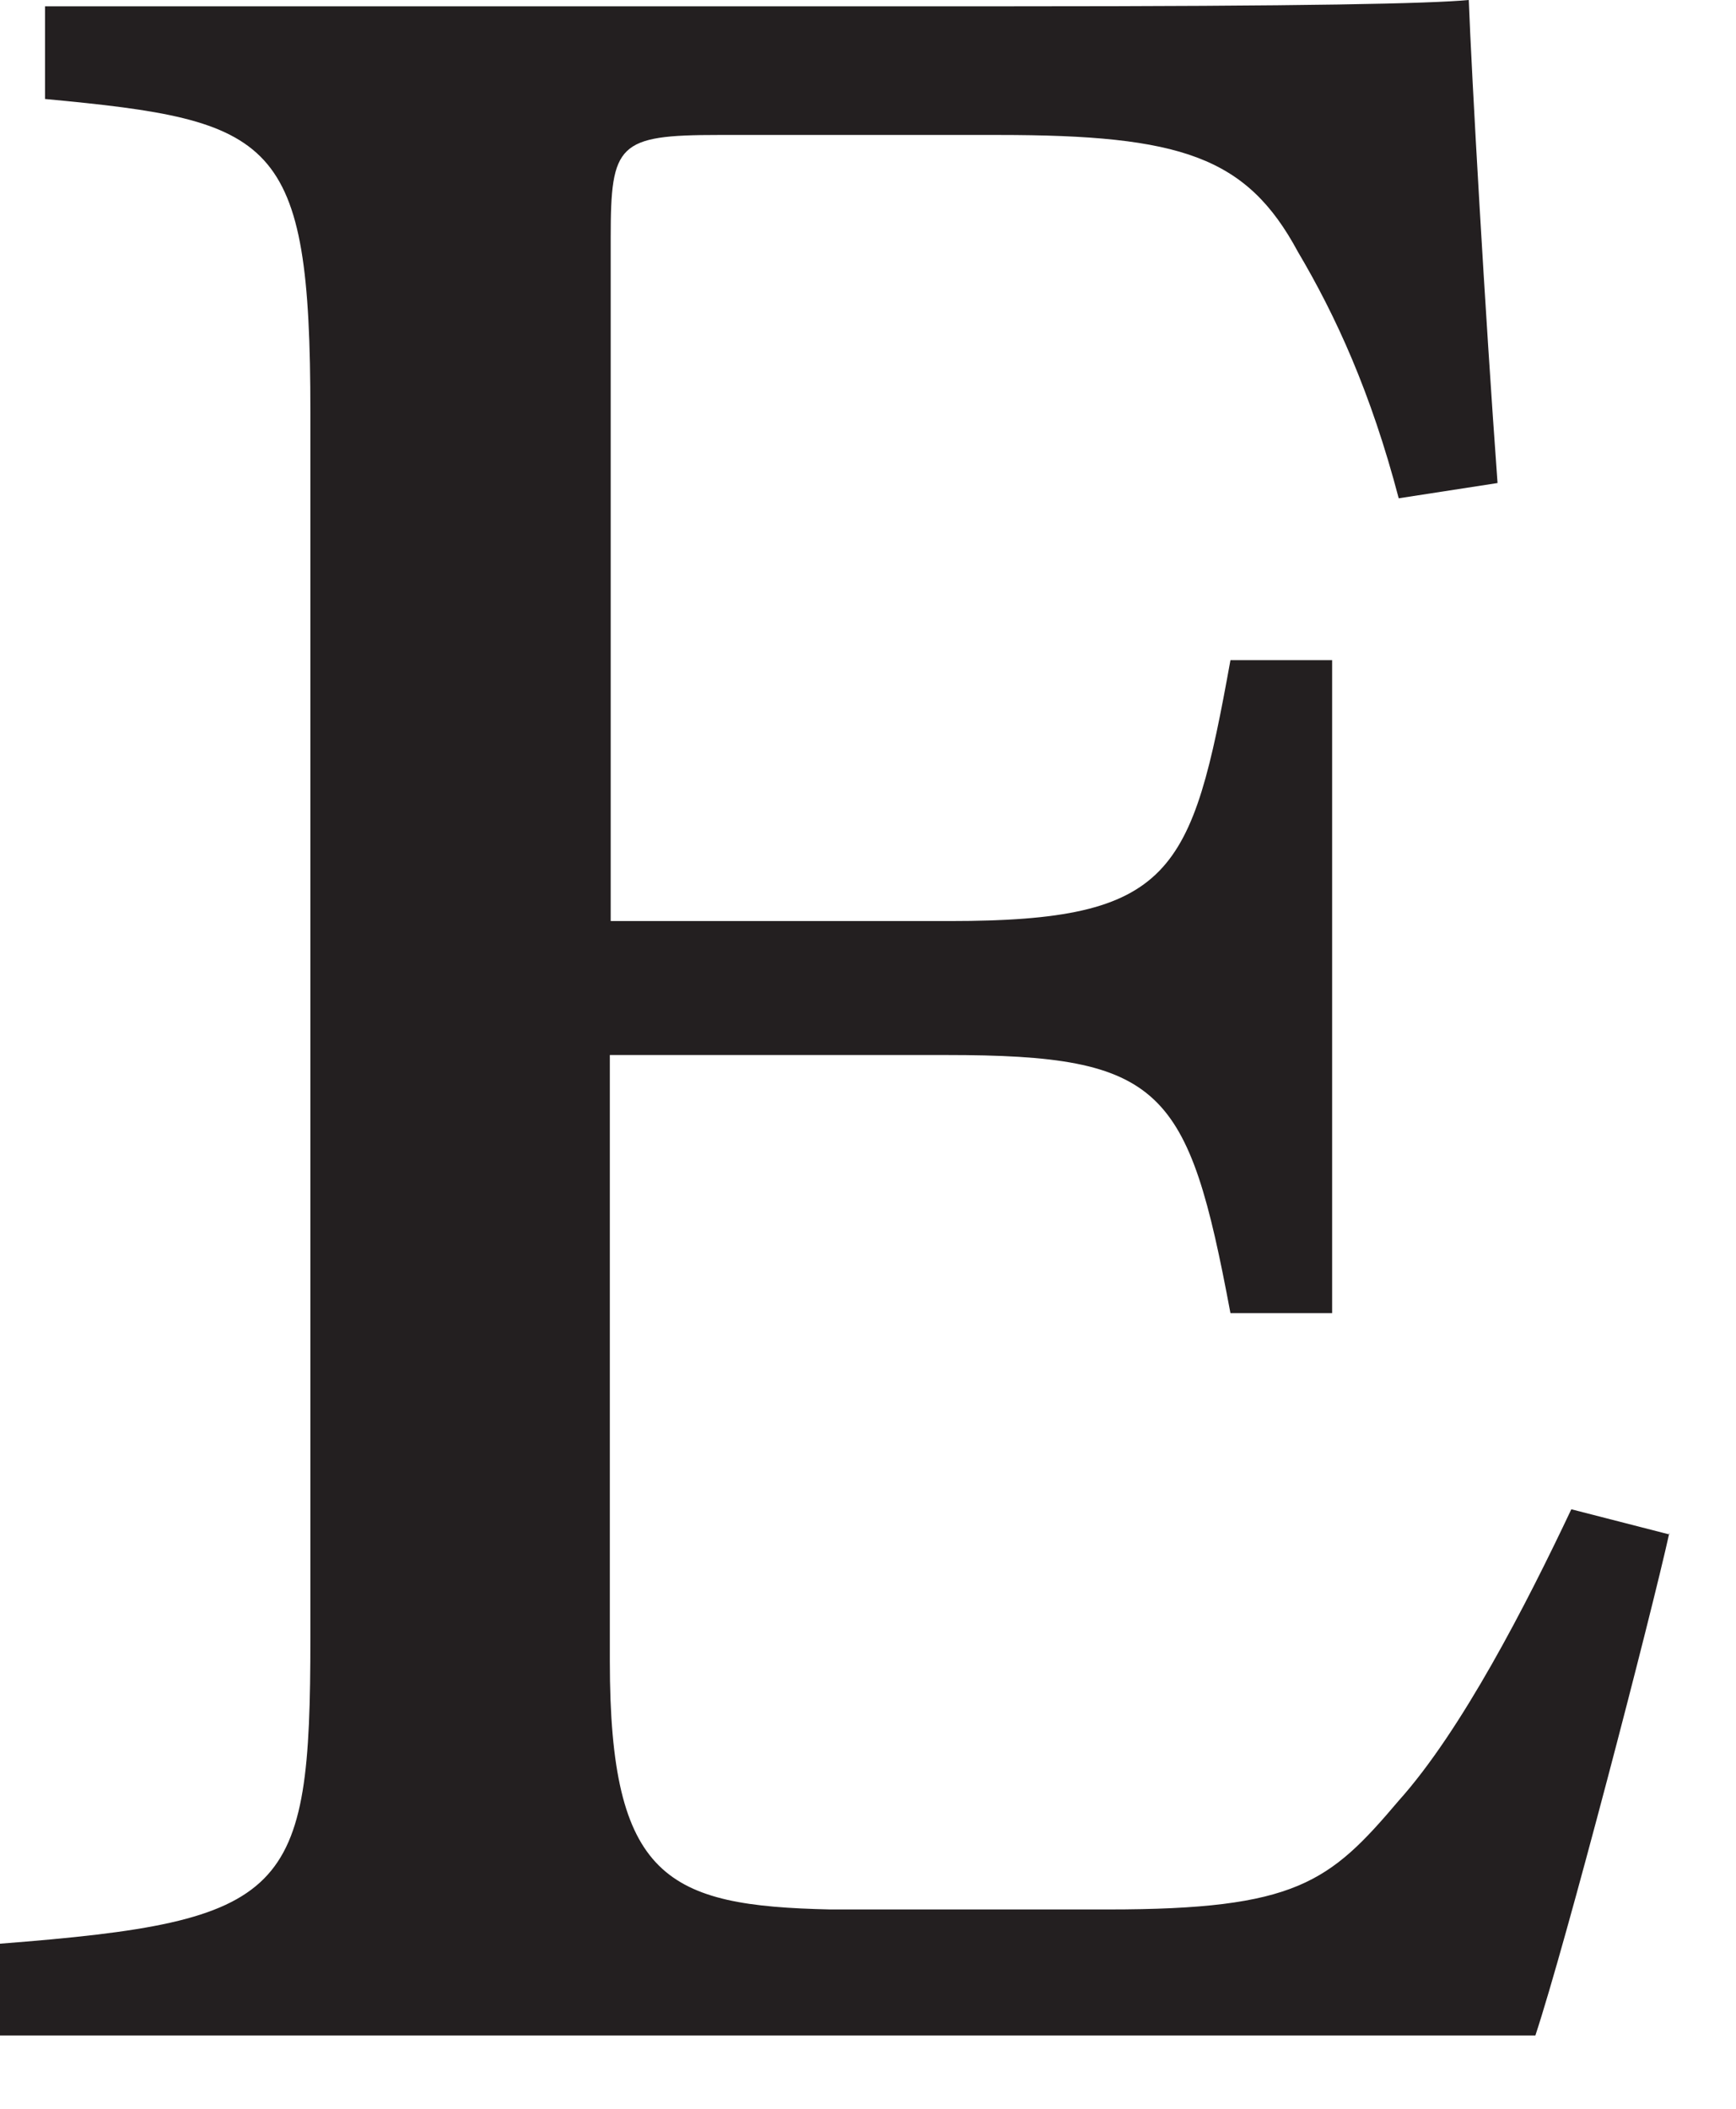 <?xml version="1.0" encoding="utf-8"?>
<svg xmlns="http://www.w3.org/2000/svg" fill="none" height="100%" overflow="visible" preserveAspectRatio="none" style="display: block;" viewBox="0 0 14 17" width="100%">
<path d="M13.463 12.355C13.318 13.015 12.629 15.662 12.382 16.409H0V15.669C2.336 15.488 2.503 15.277 2.503 13.204V3.321C2.503 1.102 2.22 0.972 0.363 0.798V0.051H8.153C10.569 0.051 11.533 0.029 11.845 0C11.867 0.595 11.976 2.516 12.077 3.894L11.28 4.017C11.055 3.161 10.772 2.545 10.467 2.03C10.054 1.262 9.524 1.088 8.052 1.088H5.796C4.983 1.088 4.925 1.16 4.925 1.914V7.425H7.66C9.459 7.425 9.611 7.048 9.923 5.322H10.743V10.586H9.923C9.582 8.766 9.379 8.505 7.631 8.505H4.918V13.392C4.918 15.147 5.382 15.364 6.695 15.393H8.937C10.453 15.393 10.721 15.176 11.28 14.516C11.787 13.951 12.309 12.935 12.672 12.167L13.463 12.37V12.355Z" fill="#231F20" id="Vector"/>
</svg>